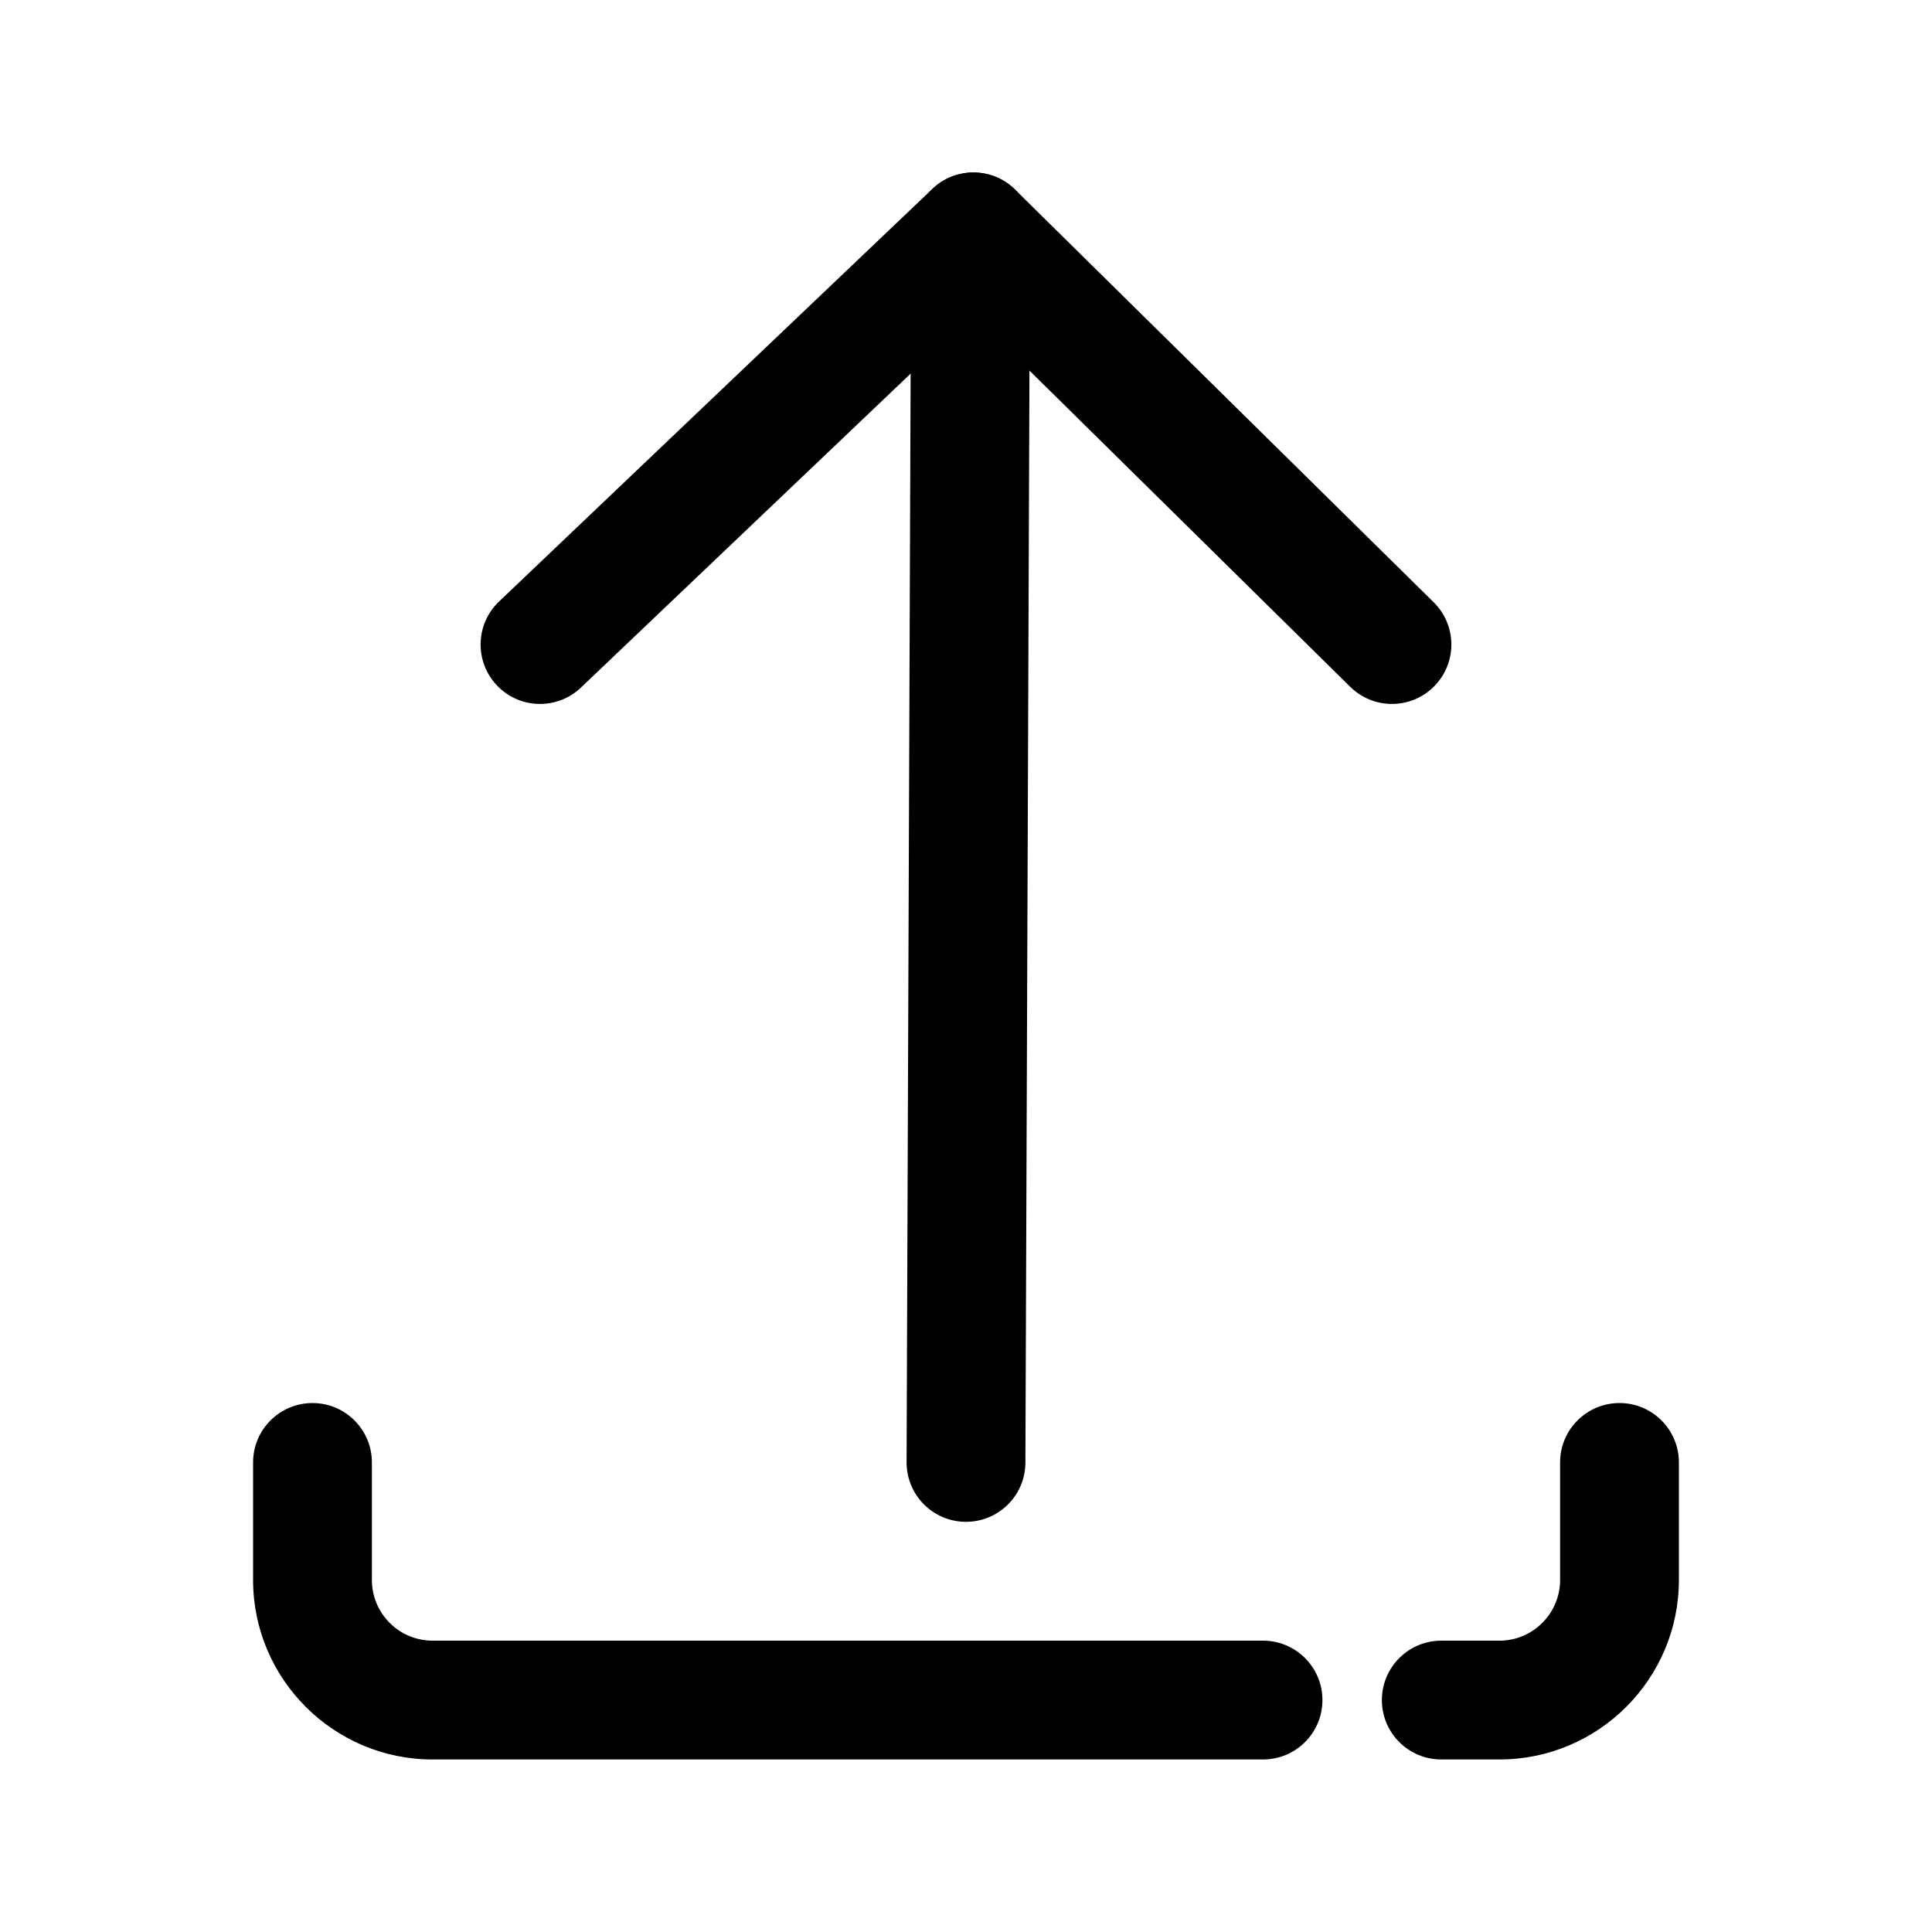 <?xml version="1.0" encoding="UTF-8"?>
<!-- Uploaded to: ICON Repo, www.svgrepo.com, Generator: ICON Repo Mixer Tools -->
<svg fill="#000000" width="800px" height="800px" version="1.1" viewBox="144 144 512 512" xmlns="http://www.w3.org/2000/svg">
 <g>
  <path d="m400 547.3h-0.062c-8.695-0.031-15.715-7.113-15.684-15.809l1.168-314.88c0.031-8.672 7.074-15.684 15.742-15.684h0.062c8.695 0.031 15.715 7.109 15.684 15.805l-1.168 314.88c-0.031 8.676-7.07 15.688-15.742 15.688z"/>
  <path d="m512.88 330.55c-3.988 0-7.988-1.508-11.055-4.535l-110.92-109.35c-6.188-6.106-6.266-16.066-0.152-22.262 6.098-6.18 16.066-6.273 22.262-0.152l110.92 109.35c6.188 6.106 6.266 16.066 0.152 22.262-3.074 3.117-7.141 4.688-11.207 4.688z"/>
  <path d="m287.11 330.55c-4.16 0-8.309-1.637-11.402-4.891-5.996-6.297-5.75-16.258 0.547-22.254l114.84-109.35c6.289-5.988 16.266-5.758 22.254 0.547 5.996 6.297 5.75 16.258-0.547 22.254l-114.84 109.35c-3.039 2.906-6.945 4.344-10.852 4.344z"/>
  <path d="m478.72 610.28h-220.08c-26.23 0-47.57-21.344-47.57-47.57v-31.148c0-8.695 7.051-15.742 15.742-15.742 8.695 0 15.742 7.051 15.742 15.742v31.148c0 8.871 7.211 16.082 16.082 16.082h220.08c8.695 0 15.742 7.051 15.742 15.742 0 8.695-7.047 15.746-15.742 15.746z"/>
  <path d="m541.36 610.28h-15.406c-8.695 0-15.742-7.051-15.742-15.742 0-8.695 7.051-15.742 15.742-15.742h15.406c8.871-0.004 16.082-7.215 16.082-16.086v-31.148c0-8.695 7.051-15.742 15.742-15.742 8.695 0 15.742 7.051 15.742 15.742v31.148c0.004 26.227-21.336 47.57-47.566 47.57z"/>
 </g>
</svg>